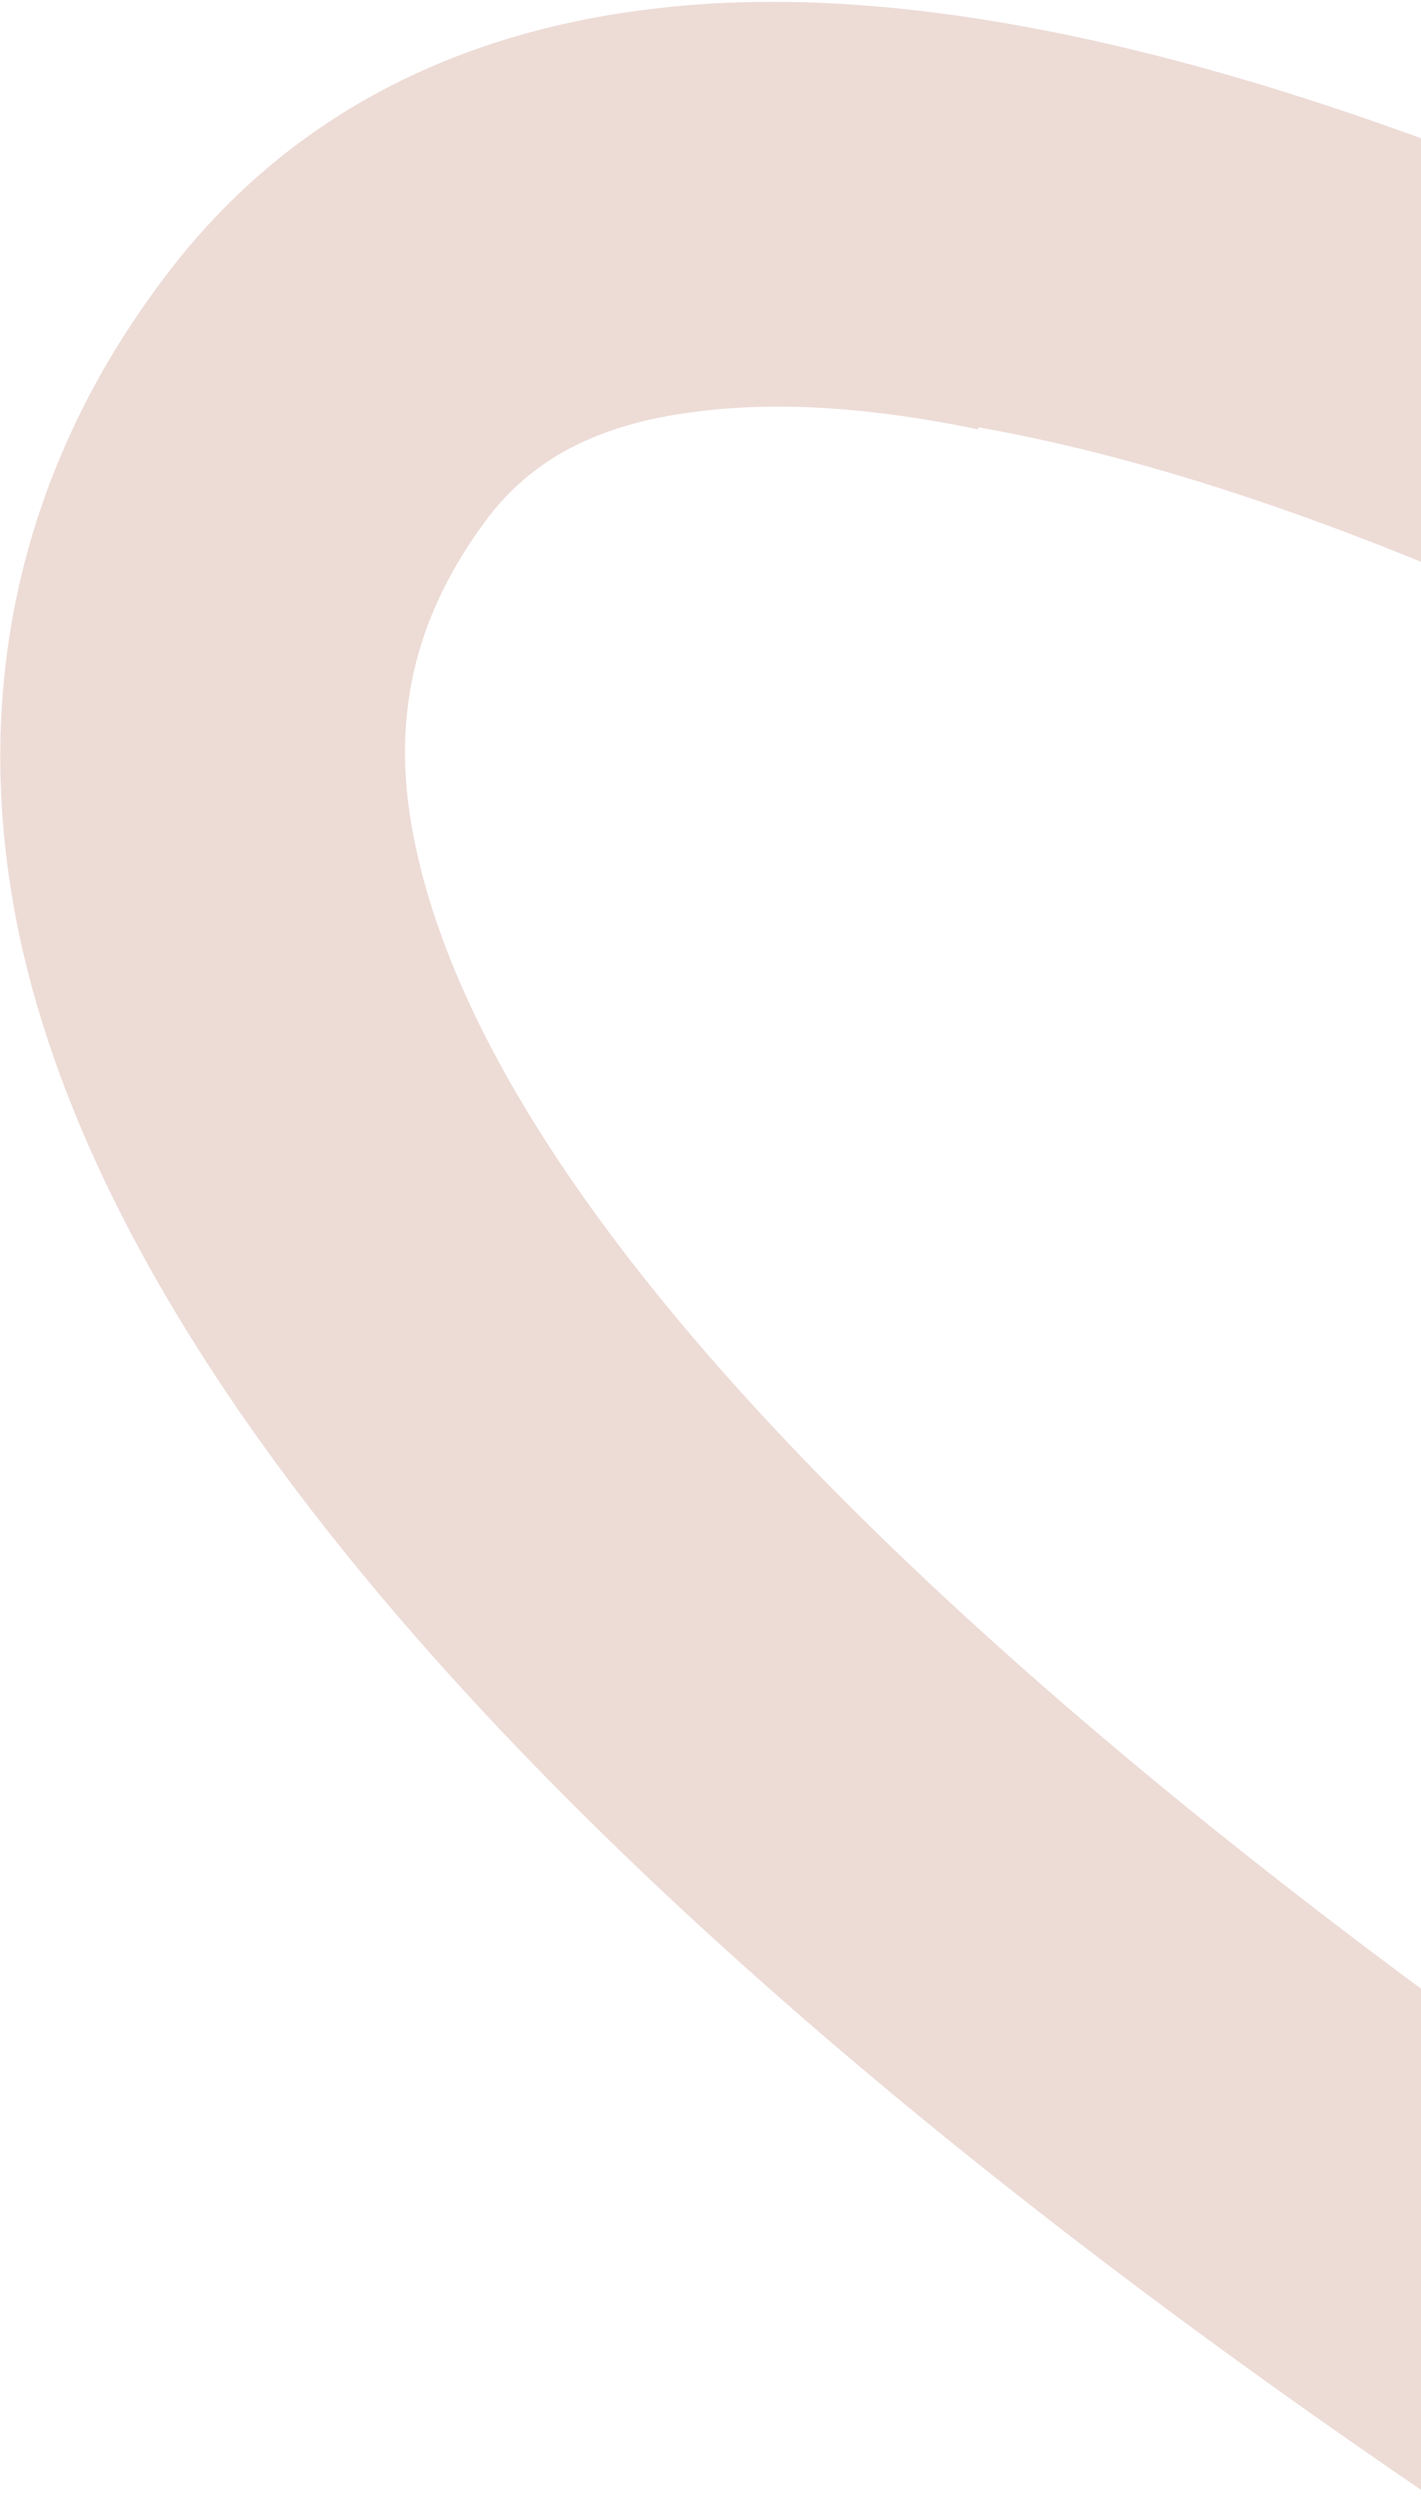 <svg width="211" height="371" viewBox="0 0 211 371" fill="none" xmlns="http://www.w3.org/2000/svg">
    <path d="M324.611 438.772C334.854 444.374 347.547 443.195 357.01 436.134L358.003 435.305C366.736 428.017 370.712 416.38 368.271 405.381L365.557 394.053C341.972 378.788 317.873 364.23 294.07 351.375C205.124 296.082 77.974 202.238 61.721 125.665C57.712 107.098 61.311 91.615 72.578 76.66C77.057 70.972 85.087 63.175 103.944 61.031C116.07 59.508 130.074 60.579 145.241 63.724L145.27 63.421C232.838 78.807 348.352 154.638 431.056 216.532C463.272 239.84 490.661 261.364 509.666 276.85C519.505 284.998 533.372 285.904 544.328 279.267C555.098 272.767 560.865 259.914 558.275 247.387L482.813 179.45L482.814 179.447C385.626 107.189 206.994 -11.656 97.484 1.243C66.665 4.772 42.211 17.975 25.076 40.316C2.936 69.062 -4.662 102.849 2.855 138.729C32.751 279.347 294.723 422.936 324.622 438.763L324.611 438.772Z" fill="#EDDBD6"/>
</svg>
